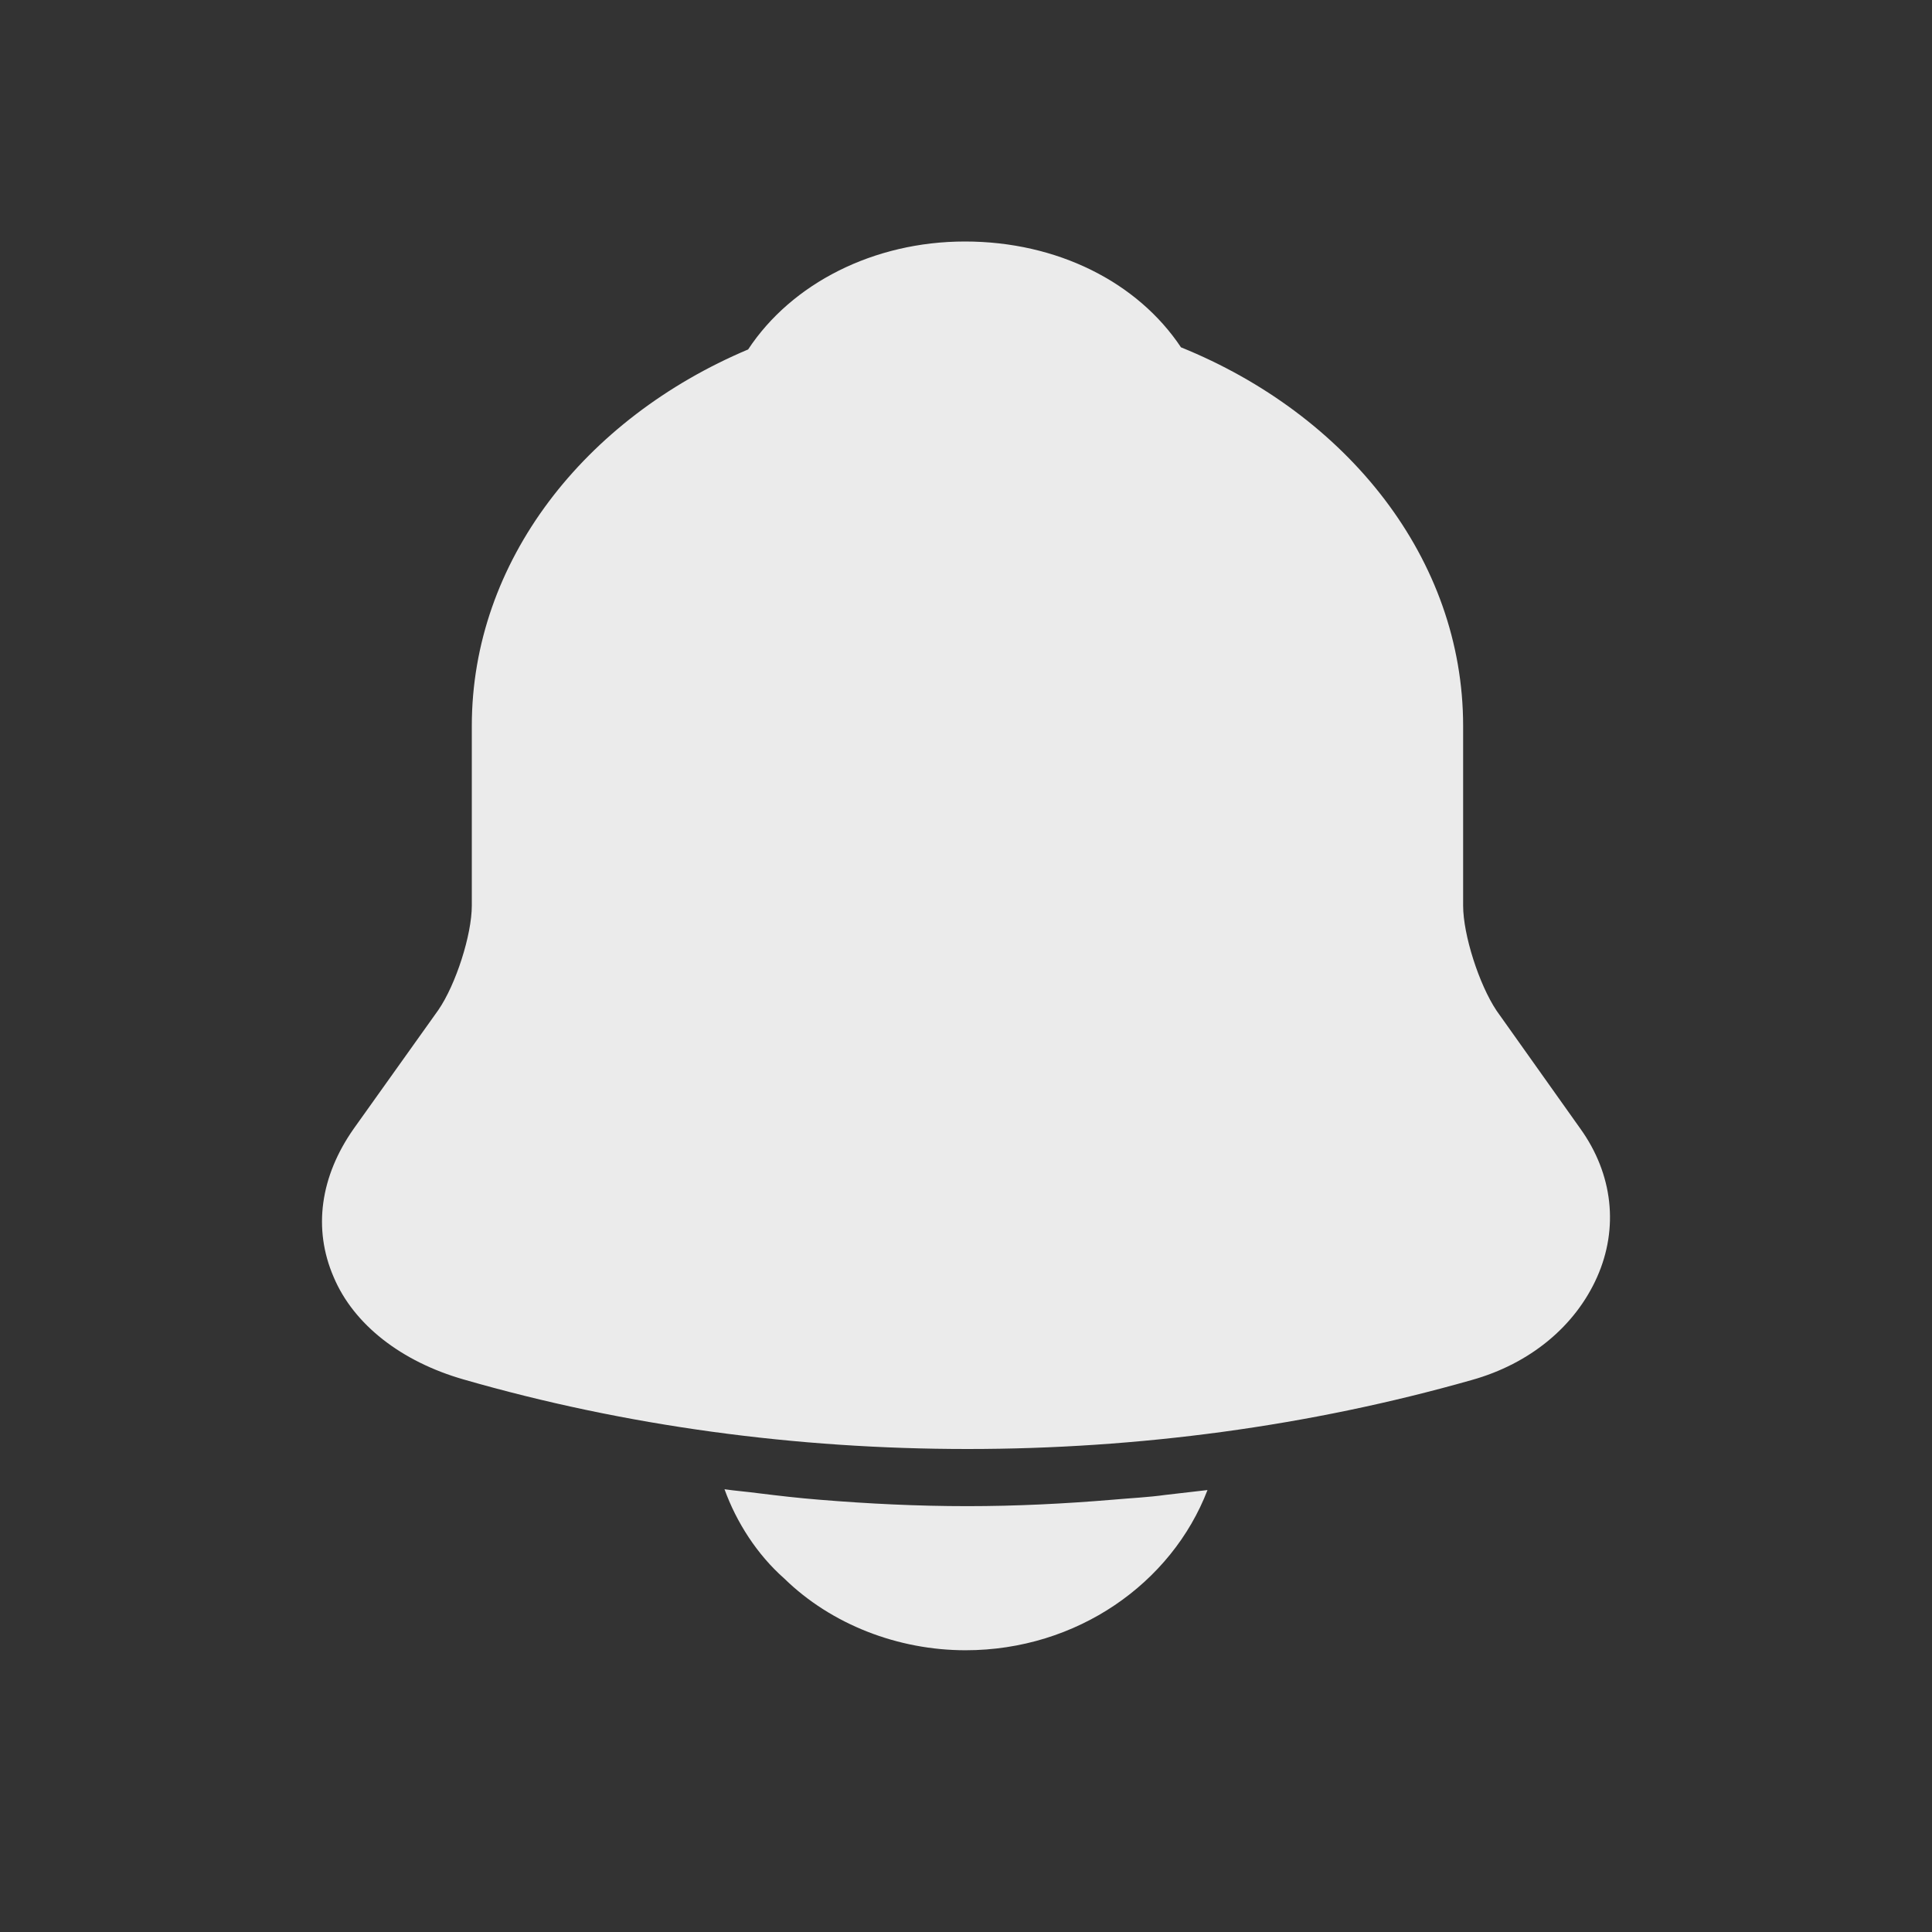 <svg width="48" height="48" viewBox="0 0 48 48" fill="none" xmlns="http://www.w3.org/2000/svg">
<rect x="0" y="0" width="48" height="48" fill="#333333" stroke="none"/>
<path d="M30 37.02C29.108 39.34 26.75 41 23.989 41C22.311 41 20.655 40.36 19.487 39.22C18.807 38.62 18.297 37.82 18 37C18.276 37.04 18.552 37.06 18.85 37.1C19.338 37.16 19.848 37.22 20.358 37.26C21.568 37.36 22.8 37.42 24.032 37.42C25.242 37.42 26.453 37.36 27.642 37.26C28.088 37.22 28.535 37.2 28.959 37.14C29.299 37.1 29.639 37.06 30 37.02Z" fill="white" fill-opacity="0.9"/>
<path d="M39.263 28.041L37.183 25.112C36.746 24.459 36.351 23.224 36.351 22.5V18.035C36.351 13.888 33.48 10.306 29.341 8.629C28.259 7.006 26.262 6 23.974 6C21.707 6 19.668 7.041 18.587 8.682C14.53 10.394 11.722 13.941 11.722 18.035V22.5C11.722 23.224 11.327 24.459 10.89 25.094L8.789 28.041C7.957 29.224 7.77 30.529 8.29 31.729C8.789 32.912 9.975 33.829 11.514 34.271C15.55 35.435 19.793 36 24.037 36C28.28 36 32.523 35.435 36.559 34.288C38.015 33.882 39.138 32.947 39.679 31.729C40.22 30.512 40.074 29.171 39.263 28.041Z" fill="white" fill-opacity="0.9"/>
</svg>
